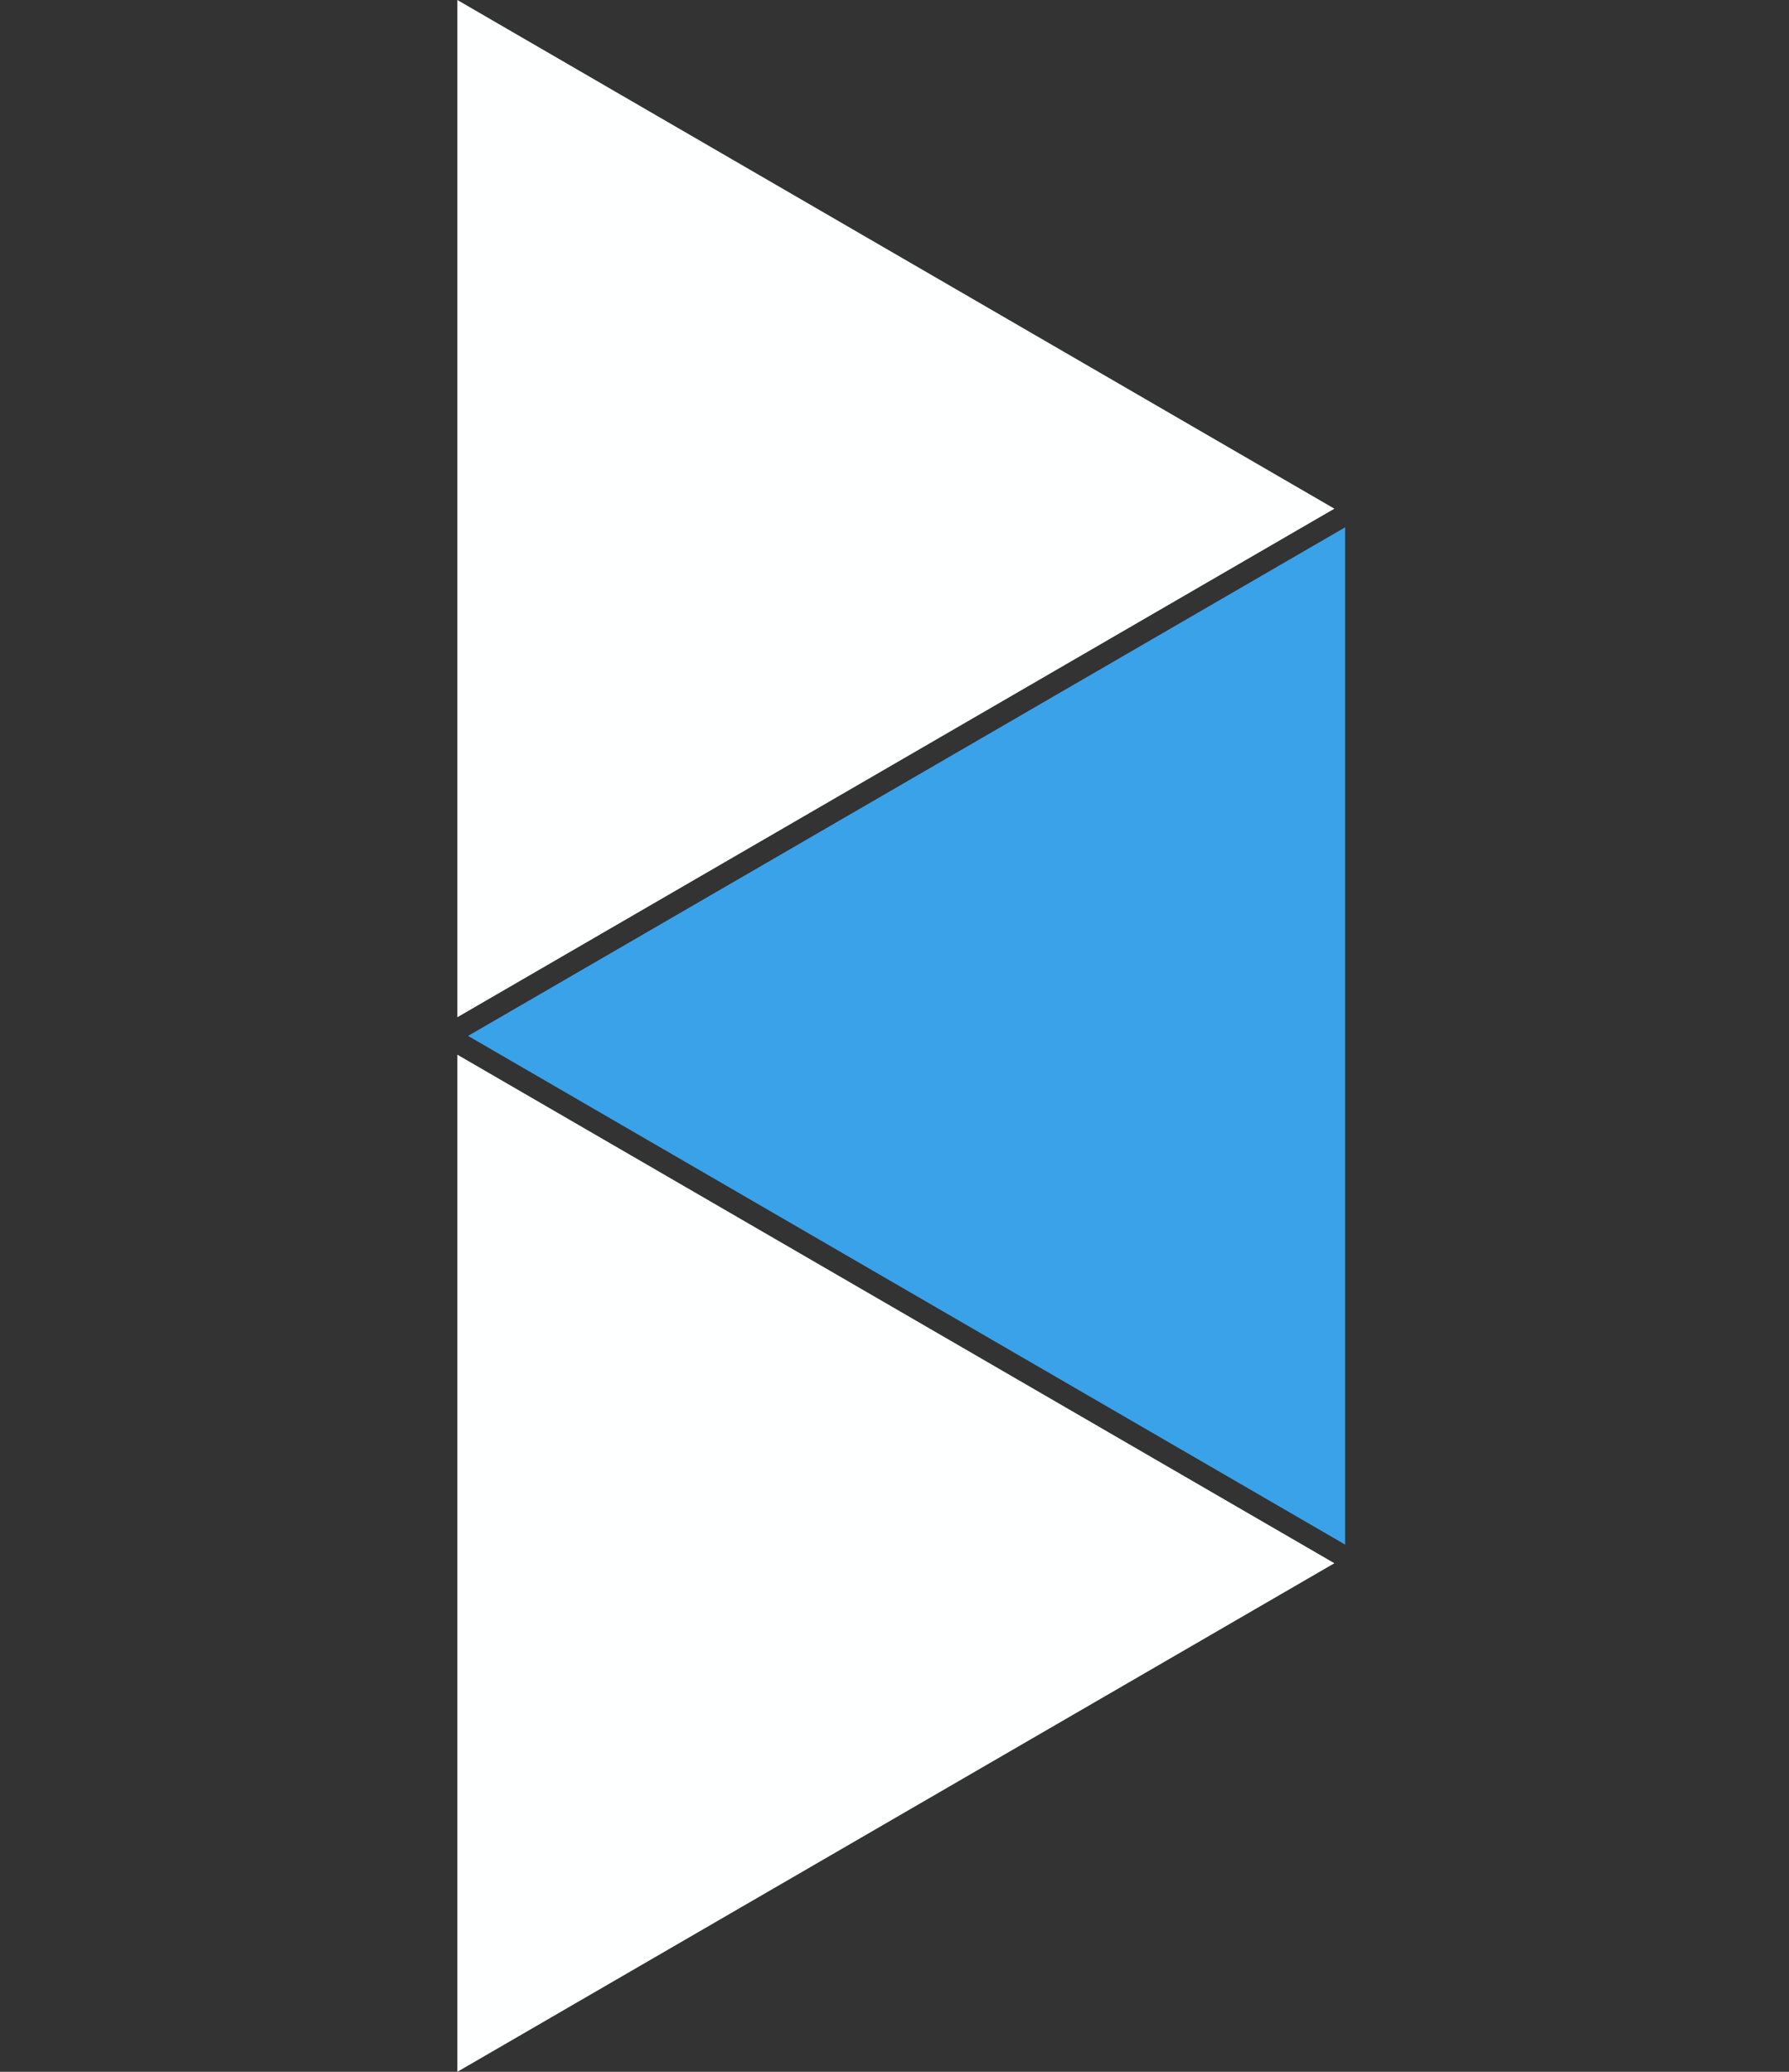 <svg width="133" height="154" viewBox="0 0 133 154" fill="none" xmlns="http://www.w3.org/2000/svg">
<rect x="0" y="0" width="133" height="154" fill="#333333" stroke="none"/>
<g id="image3" clip-path="url(#clip0_25_253)">
<g id="Group 72">
<path id="Vector" d="M34 0V75.613L99.202 37.811L34 0Z" fill="#FEFFFF"/>
<path id="Vector_2" d="M34 78.395V154L99.202 116.197L34 78.395Z" fill="#FEFFFF"/>
<path id="Vector_3" d="M100 114.811V39.197L34.798 77L100 114.811Z" fill="#3AA2E9"/>
</g>
</g>
<defs>
<clipPath id="clip0_25_253">
<rect width="133" height="154" fill="white"/>
</clipPath>
</defs>
</svg>
